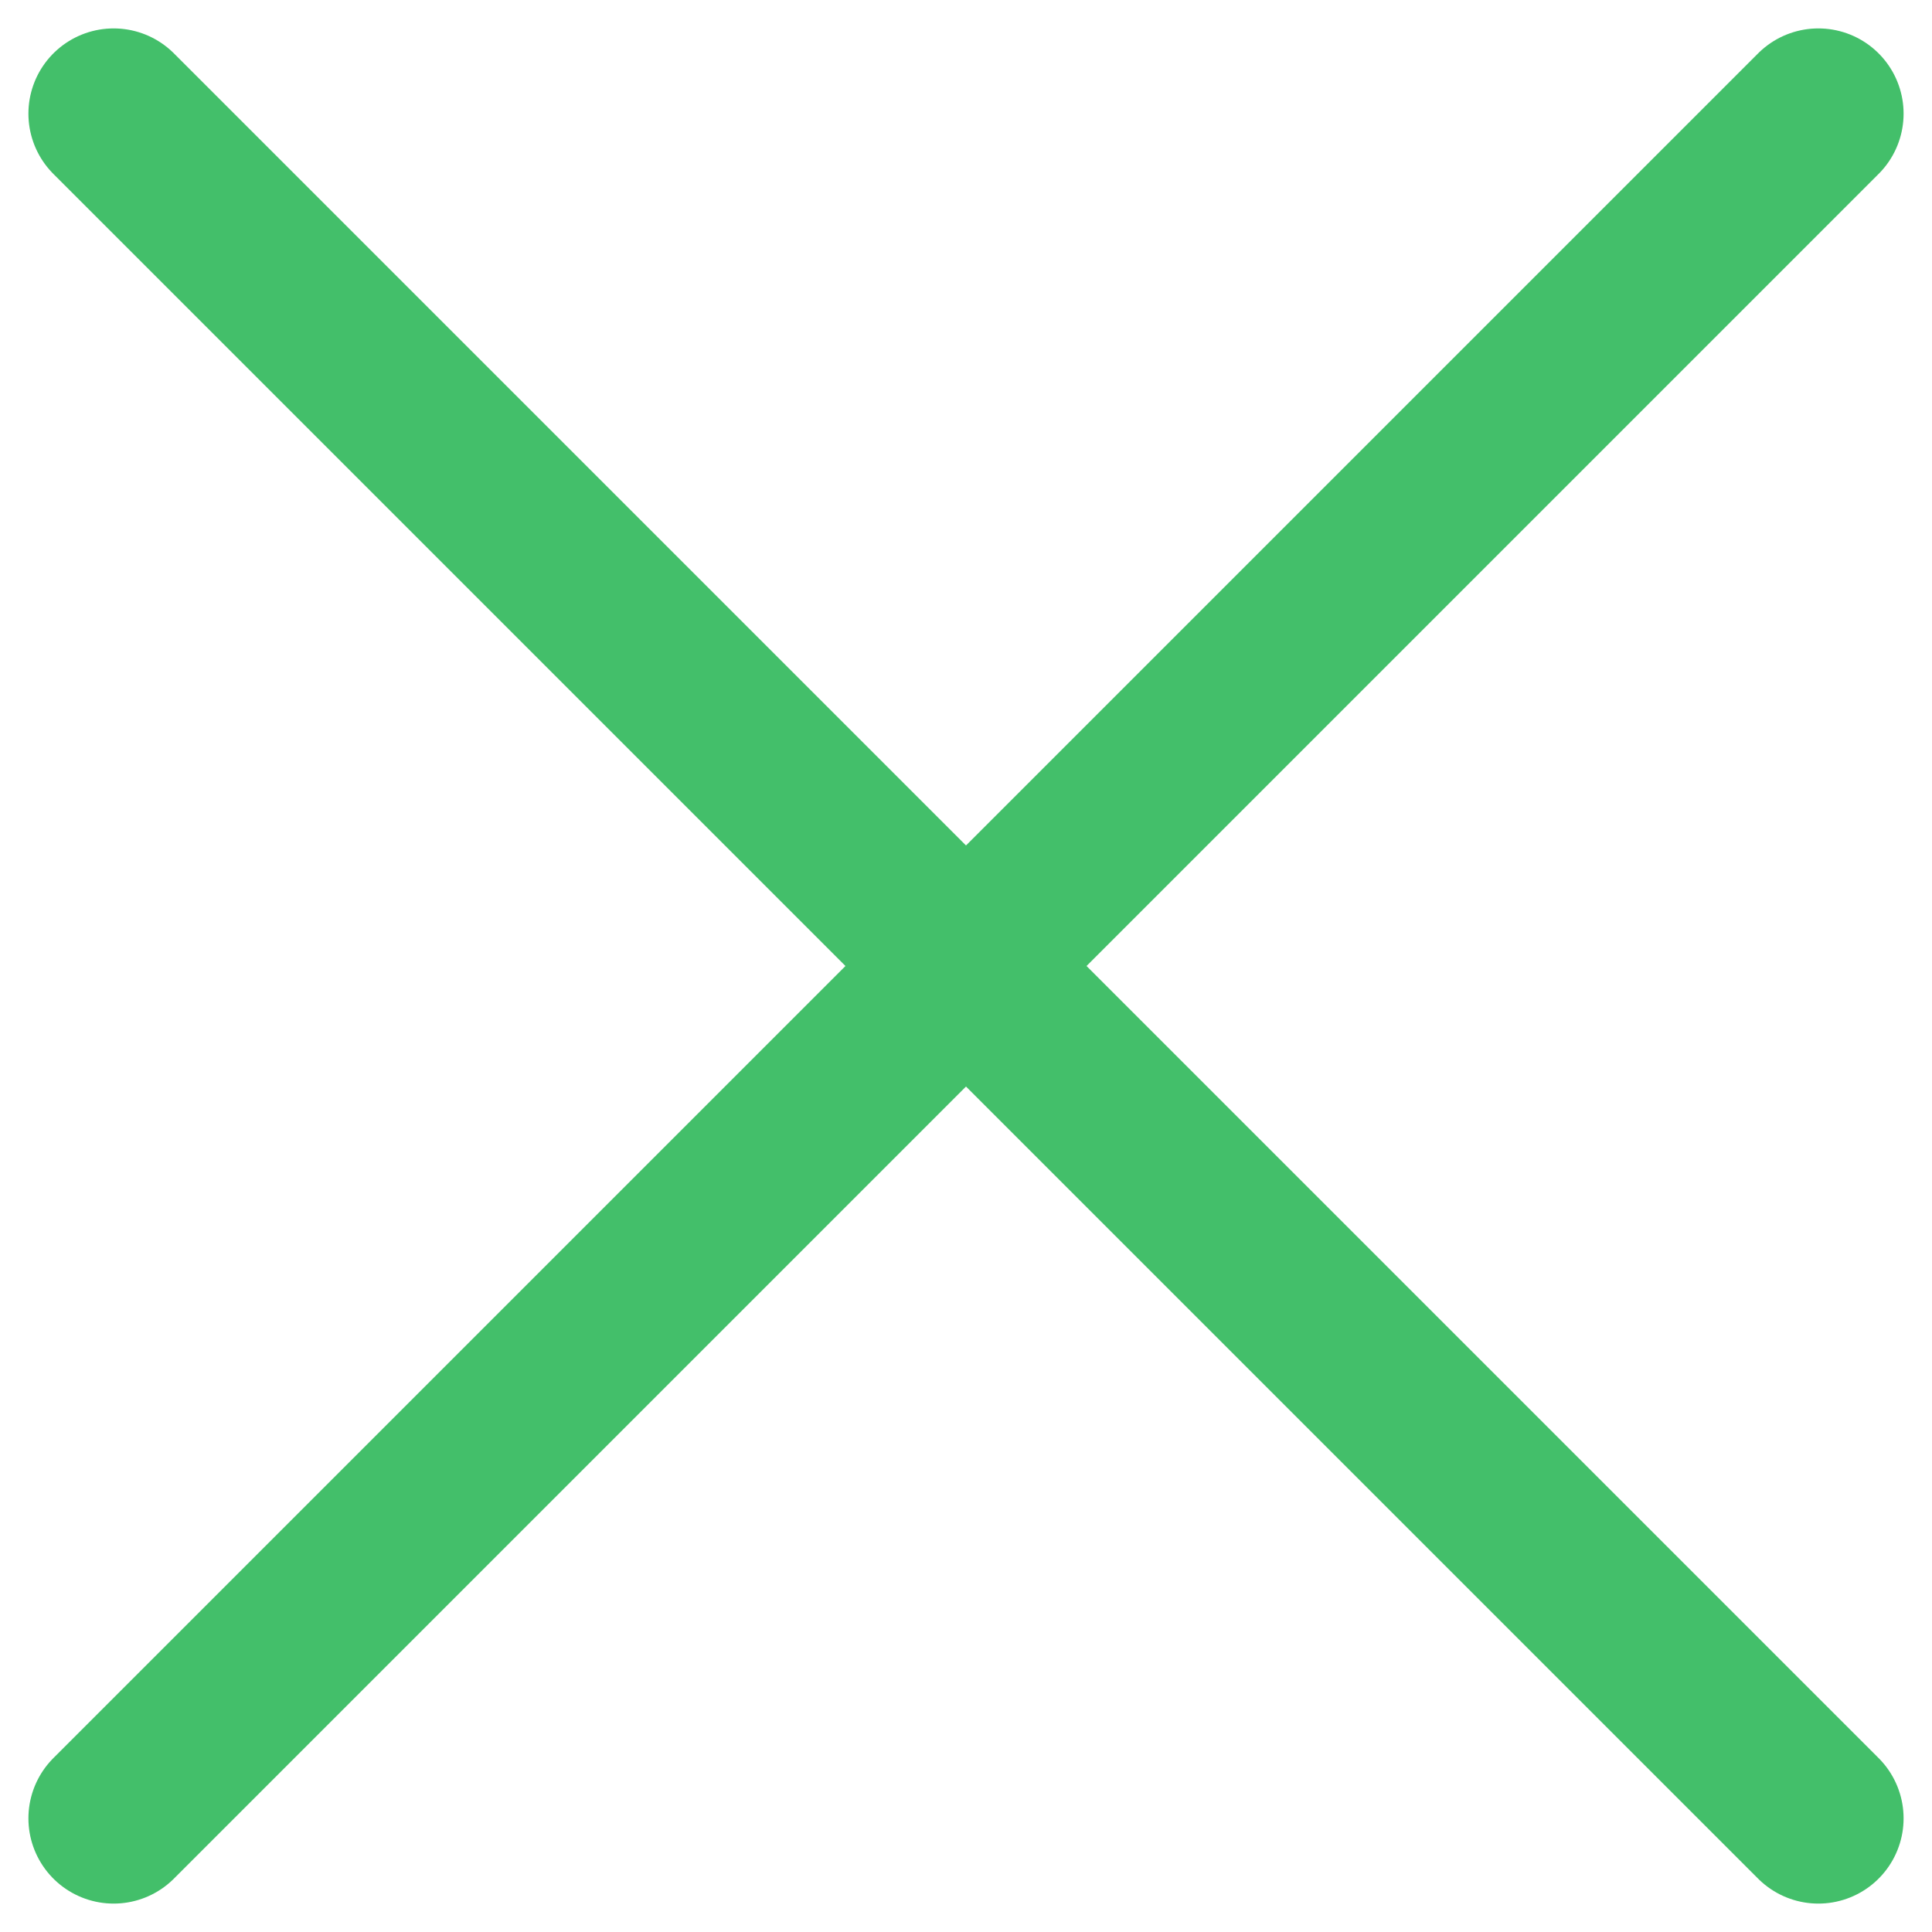 <svg width="34" height="34" viewBox="0 0 34 34" fill="none" xmlns="http://www.w3.org/2000/svg">
<path d="M2 32L32 2M32 32L2 2" stroke="#43BF6A" stroke-width="3" stroke-linecap="round" stroke-linejoin="round"/>
</svg>

